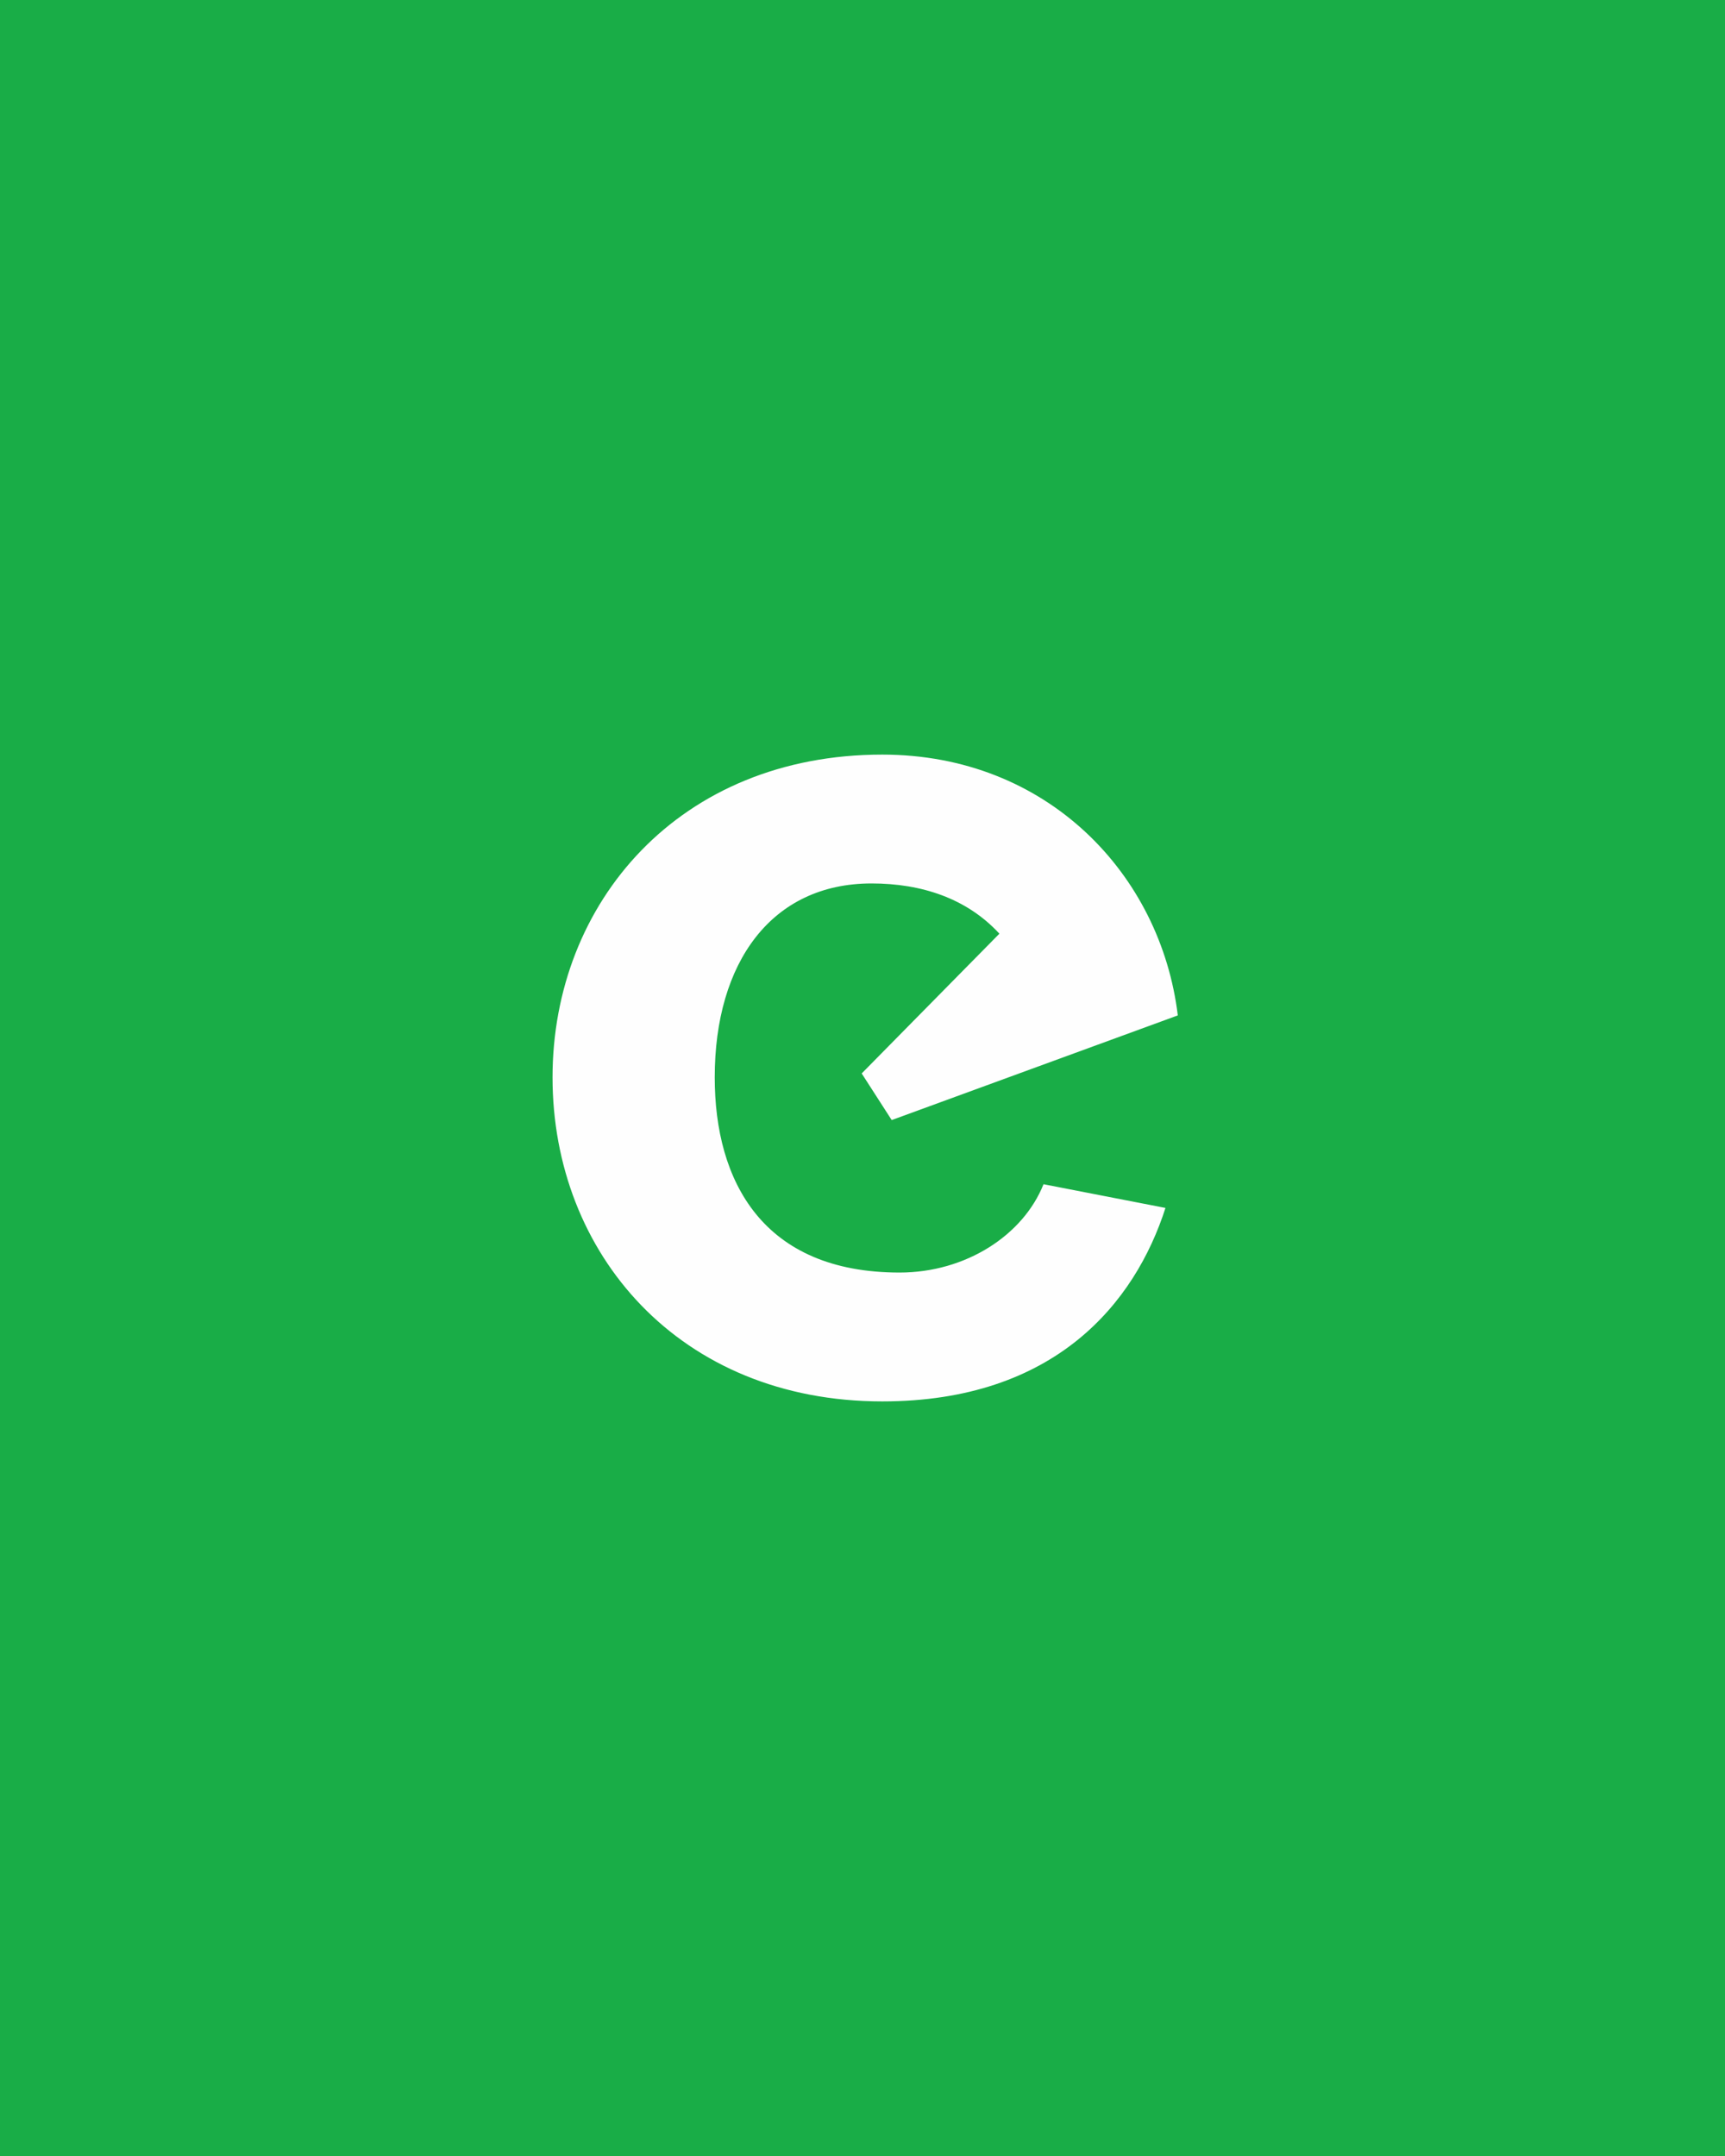 <svg width="128" height="160" viewBox="0 0 128 160" fill="none" xmlns="http://www.w3.org/2000/svg">
<rect width="128" height="160" fill="#19AD47"/>
<path d="M66.752 94.438C56.611 94.438 53.035 87.675 53.035 79.953C53.035 71.416 57.261 65.562 64.668 65.562C68.392 65.562 71.744 66.672 74.158 69.29L63.94 79.662L66.167 83.122L87.396 75.355C86.136 64.915 77.739 56 65.467 56C50.414 56 41 66.982 41 79.953C41 93.018 50.414 104 65.467 104C78.296 104 84.222 96.678 86.481 89.643L77.432 87.883C75.921 91.672 71.66 94.438 66.752 94.438Z" fill="#FEFEFE"/>
</svg>
